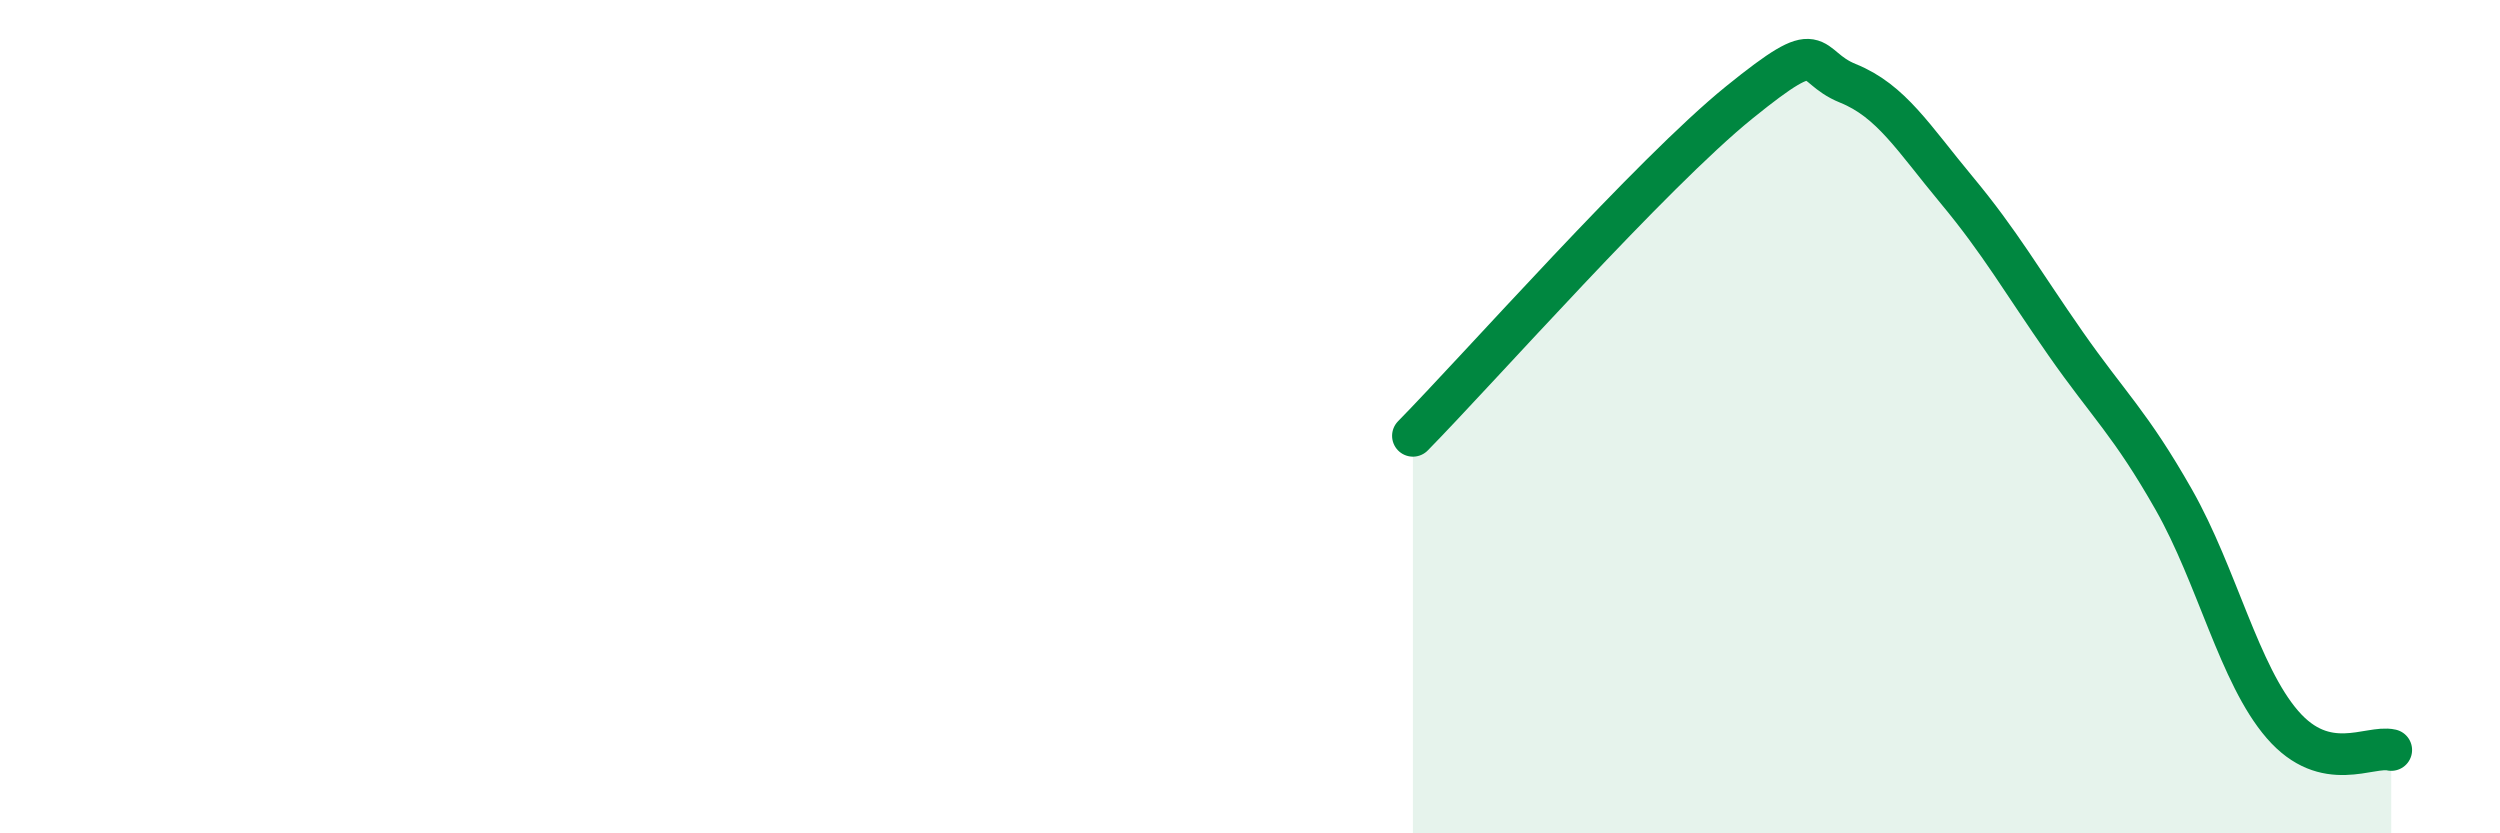 
    <svg width="60" height="20" viewBox="0 0 60 20" xmlns="http://www.w3.org/2000/svg">
      <path
        d="M 33.91,10.46 C 35.48,8.86 39.65,4.15 41.74,2.46 C 43.83,0.77 43.31,1.58 44.35,2 C 45.39,2.42 45.92,3.31 46.96,4.56 C 48,5.81 48.53,6.75 49.57,8.24 C 50.61,9.73 51.13,10.16 52.17,11.99 C 53.21,13.82 53.74,16.19 54.78,17.39 C 55.82,18.59 56.87,17.88 57.39,18L57.39 20L33.91 20Z"
        fill="#008740"
        opacity="0.1"
        stroke-linecap="round"
        stroke-linejoin="round"
      />
      <path
        d="M 33.91,10.46 C 35.48,8.86 39.65,4.15 41.74,2.46 C 43.83,0.77 43.31,1.58 44.35,2 C 45.39,2.42 45.92,3.31 46.96,4.56 C 48,5.81 48.53,6.75 49.57,8.24 C 50.61,9.73 51.13,10.16 52.17,11.99 C 53.21,13.82 53.74,16.19 54.78,17.39 C 55.82,18.59 56.87,17.88 57.39,18"
        stroke="#008740"
        stroke-width="1"
        fill="none"
        stroke-linecap="round"
        stroke-linejoin="round"
      />
    </svg>
  
